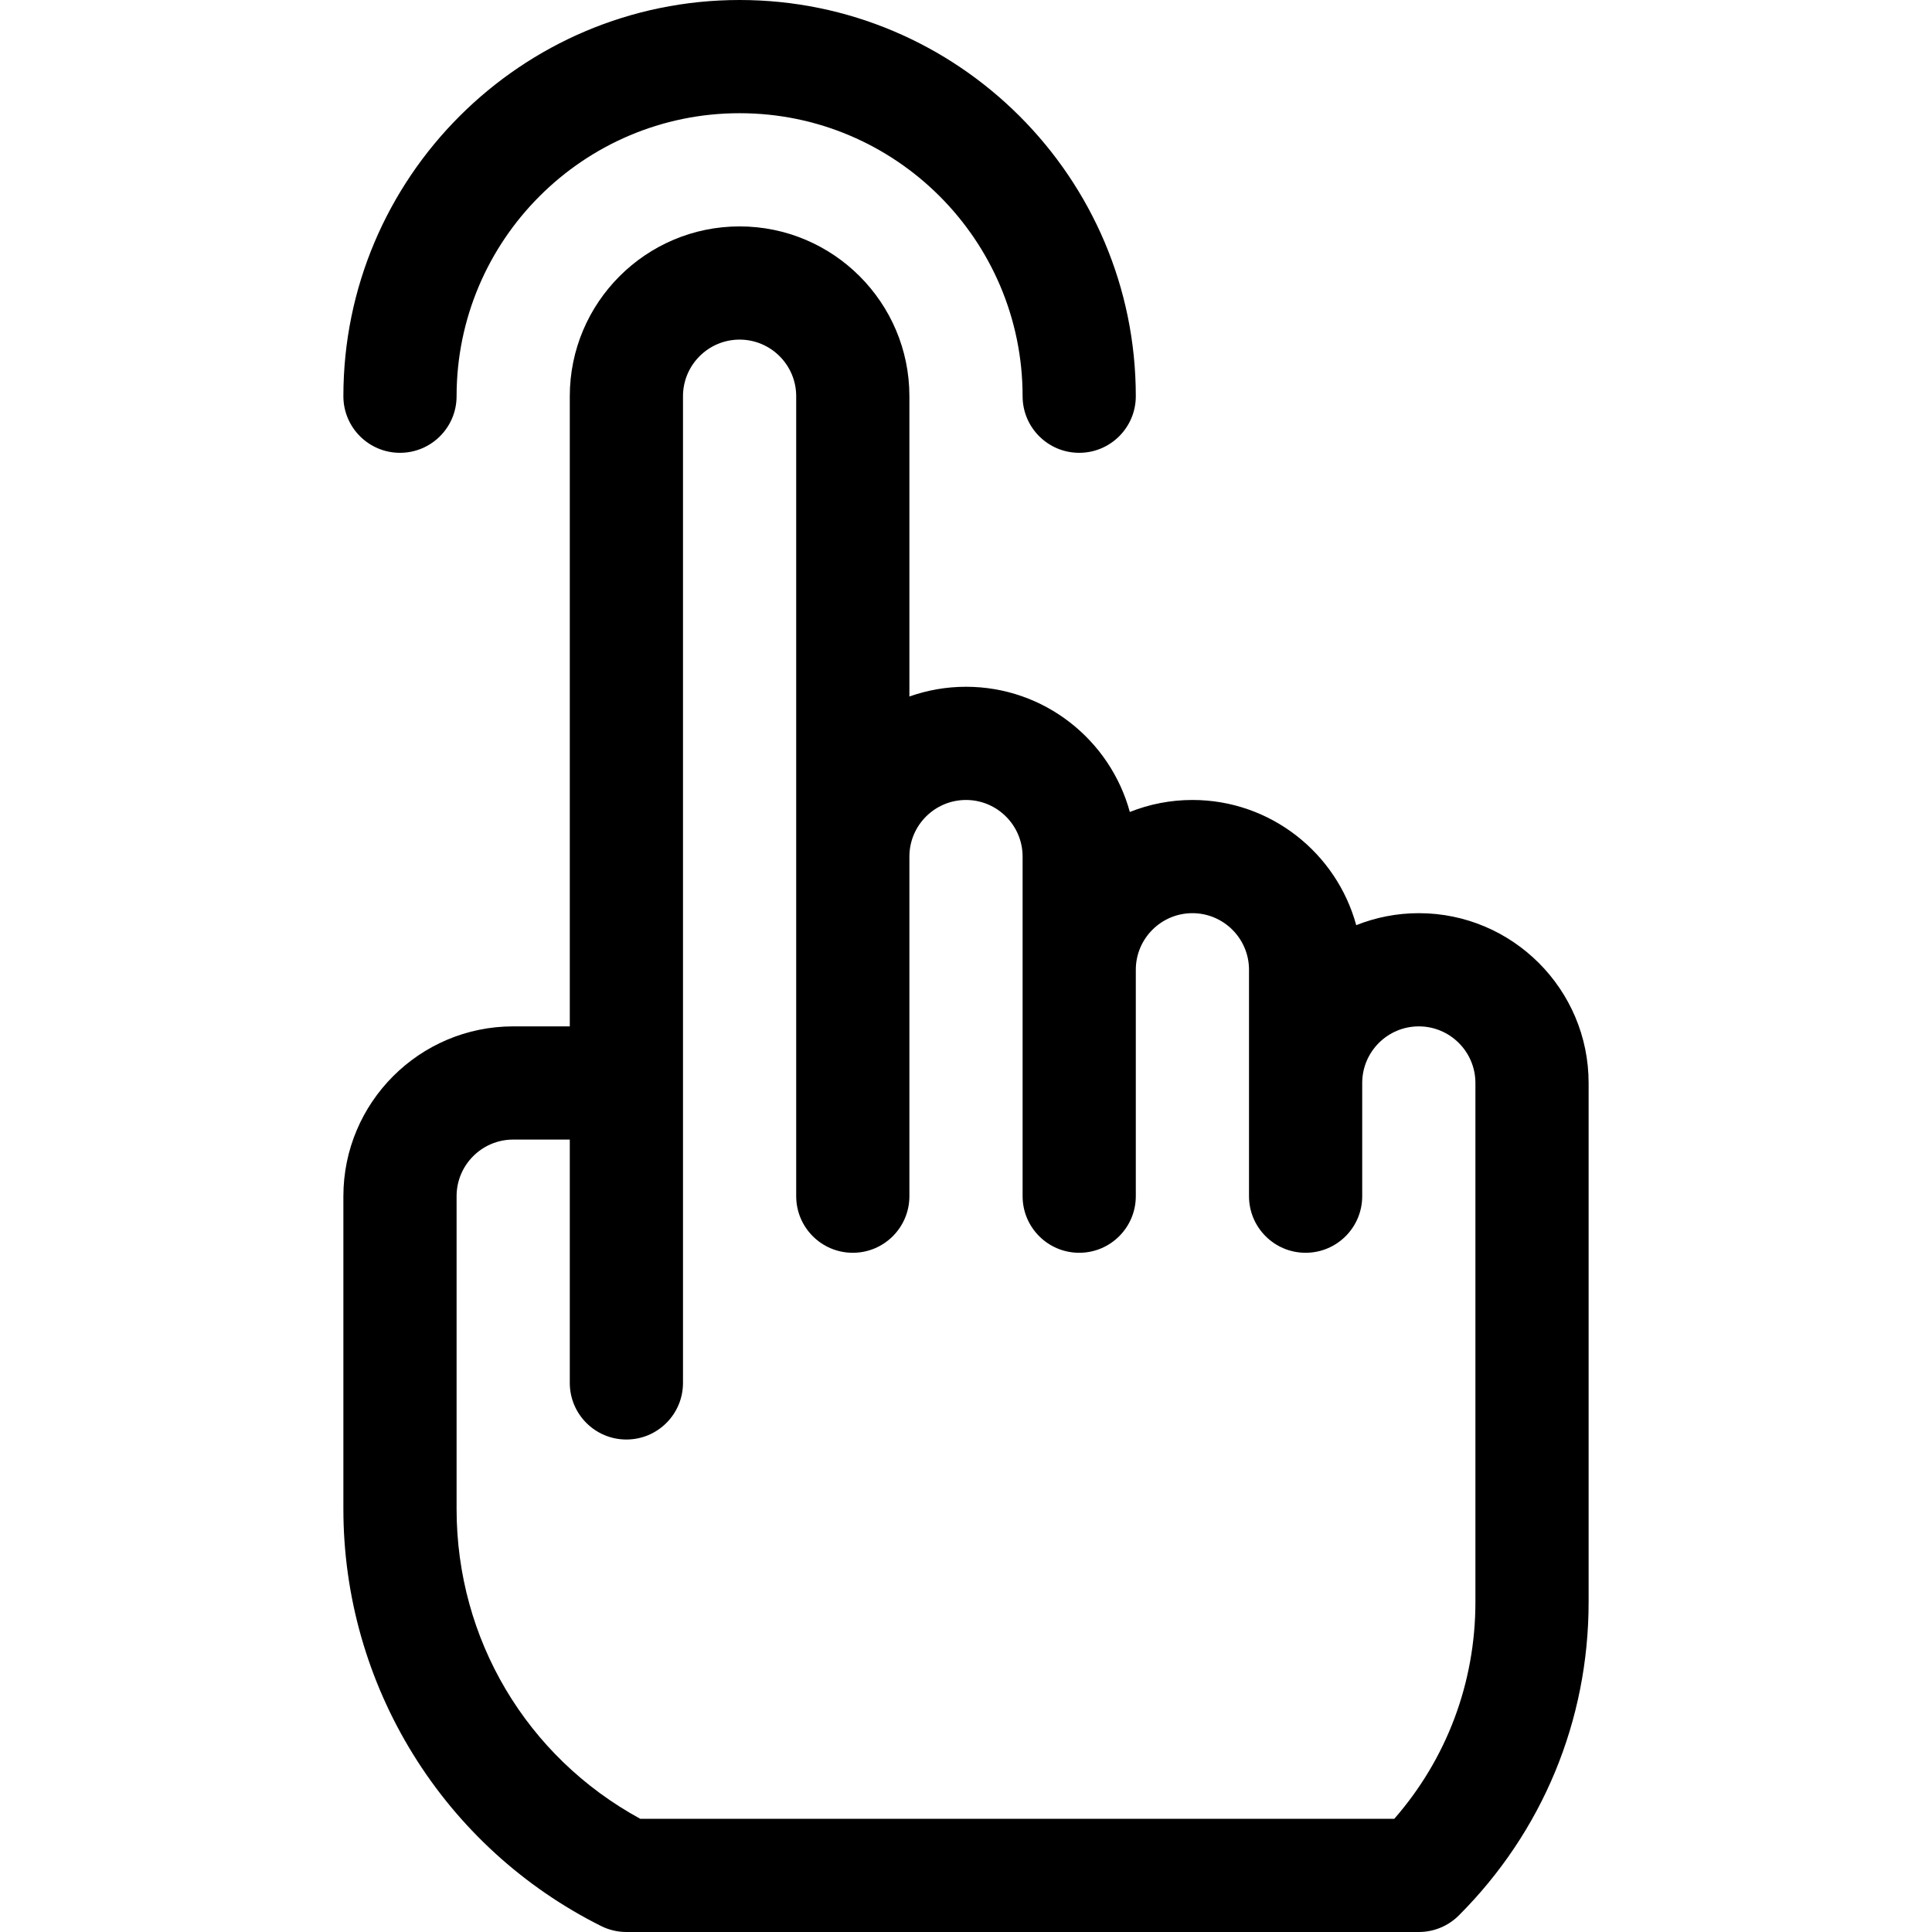 <svg id="Capa_1" enable-background="new 0 0 512 512" height="512" viewBox="0 0 512 512" width="512" xmlns="http://www.w3.org/2000/svg"><g><path d="m106 120c8.284 0 15-6.716 15-15 0-41.355 33.645-75 75-75s75 33.645 75 75c0 8.284 6.716 15 15 15s15-6.716 15-15c0-57.897-47.103-105-105-105s-105 47.103-105 105c0 8.284 6.716 15 15 15z"/><path d="m159.292 510.417c2.083 1.041 4.379 1.583 6.708 1.583h210c3.979 0 7.793-1.58 10.607-4.394 22.179-22.179 34.393-51.667 34.393-83.032v-137.574c0-24.813-20.187-45-45-45-5.857 0-11.449 1.137-16.586 3.181-5.205-19.096-22.691-33.181-43.414-33.181-5.857 0-11.449 1.137-16.586 3.181-5.205-19.096-22.691-33.181-43.414-33.181-5.258 0-10.305.915-15 2.58v-79.58c0-24.813-20.187-45-45-45s-45 20.187-45 45v167h-15c-24.813 0-45 20.187-45 45v82.918c0 22.96 6.38 45.419 18.451 64.949 12.07 19.531 29.305 35.281 49.841 45.55zm-38.292-193.417c0-8.271 6.729-15 15-15h15v64.486c0 8.284 6.716 15 15 15s15-6.716 15-15v-261.486c0-8.271 6.729-15 15-15s15 6.729 15 15v212c0 8.284 6.716 15 15 15s15-6.716 15-15v-90c0-8.271 6.729-15 15-15s15 6.729 15 15v90c0 8.284 6.716 15 15 15s15-6.716 15-15v-60c0-8.271 6.729-15 15-15s15 6.729 15 15v60c0 8.284 6.716 15 15 15s15-6.716 15-15v-30c0-8.271 6.729-15 15-15s15 6.729 15 15v137.574c0 21.337-7.593 41.508-21.499 57.426h-199.824c-30.115-16.423-48.677-47.565-48.677-82.082z"/></g></svg>
